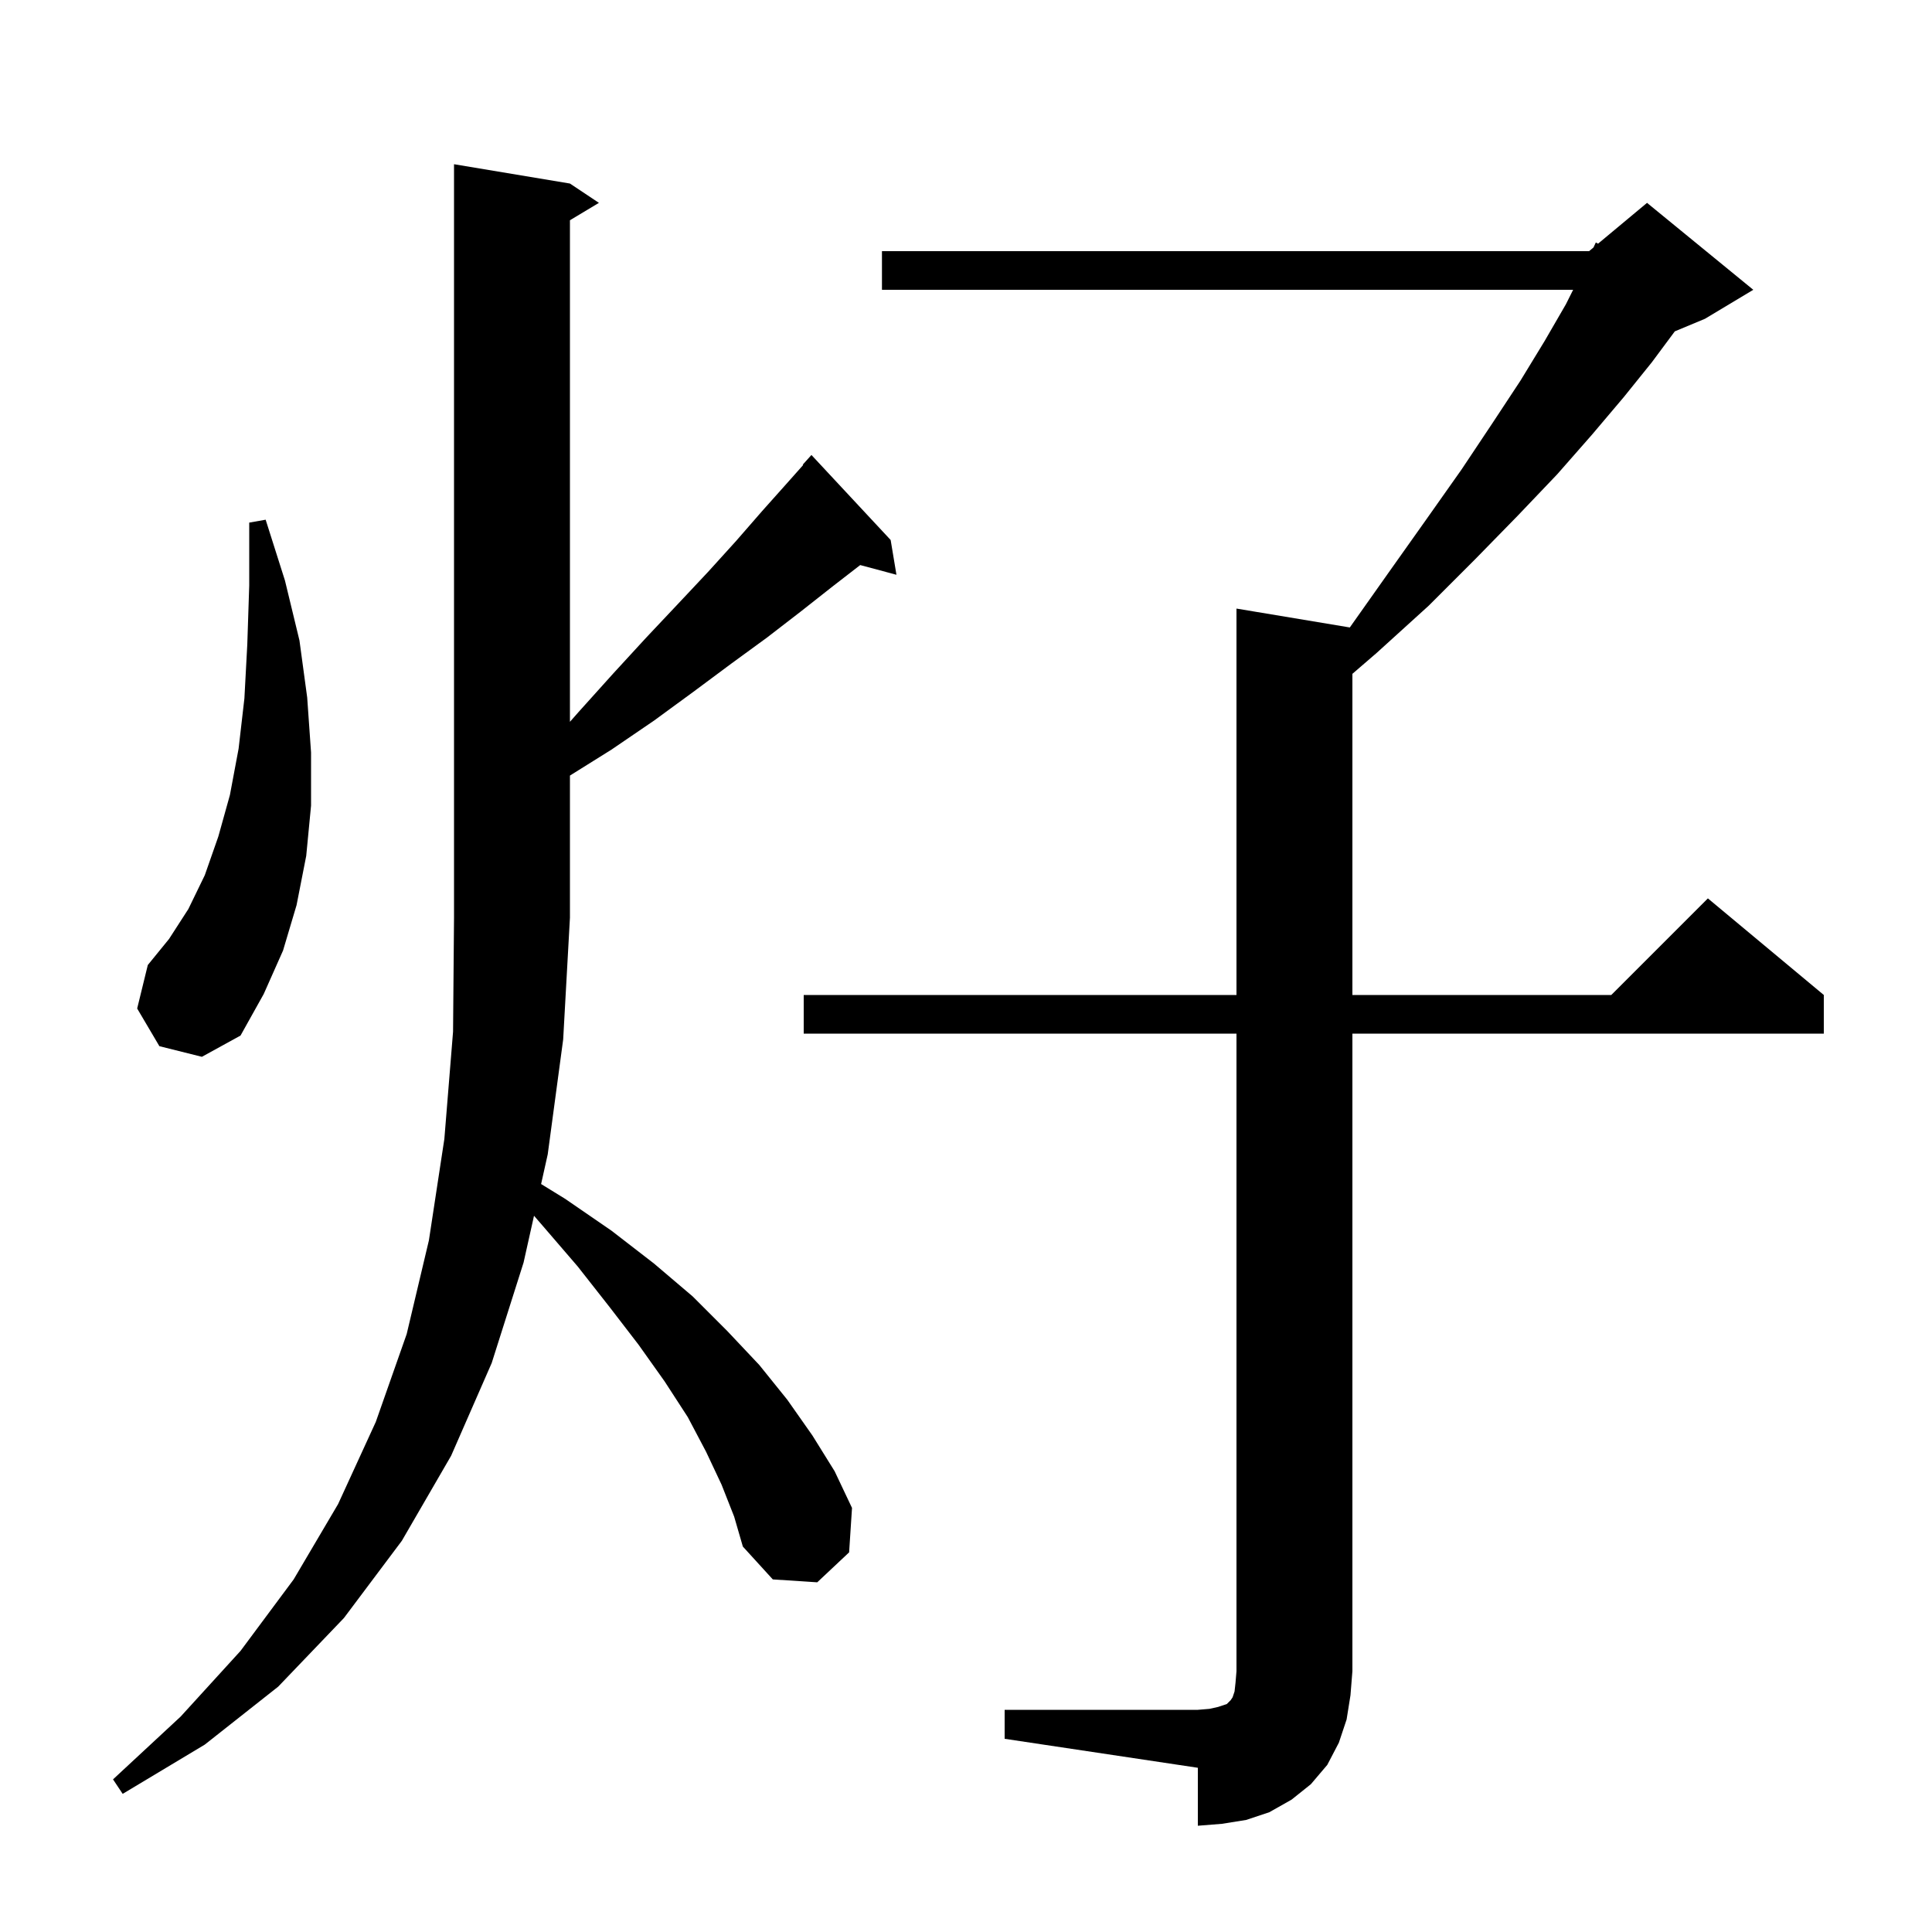 <svg xmlns="http://www.w3.org/2000/svg" xmlns:xlink="http://www.w3.org/1999/xlink" version="1.1" baseProfile="full" viewBox="0 0 200 200" width="200" height="200"><g fill="currentColor"><path d="M 104.0 177.0 L 124.0 177.0 L 125.2 176.9 L 126.1 176.7 L 127.0 176.4 L 127.4 176.0 L 127.6 175.7 L 127.8 175.1 L 127.9 174.2 L 128.0 173.0 L 128.0 107.0 L 83.2 107.0 L 83.2 103.0 L 128.0 103.0 L 128.0 63.0 L 139.732 64.955 L 143.8 59.2 L 147.7 53.7 L 151.3 48.6 L 154.5 43.8 L 157.4 39.4 L 159.9 35.3 L 162.1 31.5 L 162.85 30.0 L 91.3 30.0 L 91.3 26.0 L 164.5 26.0 L 164.958 25.618 L 165.2 25.1 L 165.431 25.224 L 170.5 21.0 L 181.5 30.0 L 176.5 33.0 L 173.376 34.302 L 171.0 37.5 L 168.1 41.1 L 164.8 45.0 L 161.2 49.1 L 157.1 53.4 L 152.7 57.9 L 147.9 62.7 L 142.5 67.6 L 140.0 69.755 L 140.0 103.0 L 166.8 103.0 L 176.8 93.0 L 188.8 103.0 L 188.8 107.0 L 140.0 107.0 L 140.0 173.0 L 139.8 175.5 L 139.4 178.0 L 138.6 180.4 L 137.4 182.7 L 135.7 184.7 L 133.7 186.3 L 131.4 187.6 L 129.0 188.4 L 126.5 188.8 L 124.0 189.0 L 124.0 183.0 L 104.0 180.0 Z M 74.7 153.7 L 73.1 150.3 L 71.2 146.7 L 68.8 143.0 L 66.1 139.2 L 63.1 135.3 L 59.8 131.1 L 56.1 126.8 L 55.281 125.855 L 54.2 130.7 L 50.9 141.1 L 46.7 150.7 L 41.6 159.5 L 35.6 167.5 L 28.8 174.6 L 21.2 180.6 L 12.7 185.7 L 11.7 184.2 L 18.7 177.7 L 24.9 170.9 L 30.4 163.5 L 35.0 155.7 L 38.9 147.2 L 42.1 138.1 L 44.4 128.4 L 46.0 117.9 L 46.9 106.8 L 47.0 95.0 L 47.0 17.0 L 59.0 19.0 L 62.0 21.0 L 59.0 22.8 L 59.0 74.722 L 59.9 73.7 L 63.5 69.7 L 66.9 66.0 L 70.2 62.5 L 73.3 59.2 L 76.2 56.0 L 78.9 52.9 L 81.4 50.1 L 83.144 48.138 L 83.1 48.1 L 84.0 47.1 L 92.2 55.9 L 92.8 59.5 L 89.048 58.495 L 86.2 60.7 L 82.9 63.3 L 79.4 66.0 L 75.7 68.7 L 71.8 71.6 L 67.7 74.6 L 63.3 77.6 L 59.0 80.287 L 59.0 95.0 L 58.3 107.6 L 56.7 119.5 L 56.015 122.571 L 58.5 124.1 L 63.3 127.4 L 67.7 130.8 L 71.7 134.2 L 75.3 137.8 L 78.6 141.3 L 81.5 144.9 L 84.1 148.6 L 86.4 152.3 L 88.2 156.1 L 87.9 160.7 L 84.6 163.8 L 80.0 163.5 L 76.9 160.1 L 76.0 157.0 Z M 16.5 108.3 L 14.2 104.4 L 15.3 99.9 L 17.5 97.2 L 19.5 94.1 L 21.2 90.6 L 22.6 86.6 L 23.8 82.3 L 24.7 77.5 L 25.3 72.3 L 25.6 66.7 L 25.8 60.6 L 25.8 54.1 L 27.5 53.8 L 29.5 60.1 L 31.0 66.3 L 31.8 72.2 L 32.2 77.9 L 32.2 83.4 L 31.7 88.6 L 30.7 93.7 L 29.3 98.4 L 27.3 102.9 L 24.9 107.2 L 20.9 109.4 Z "/></g></svg>